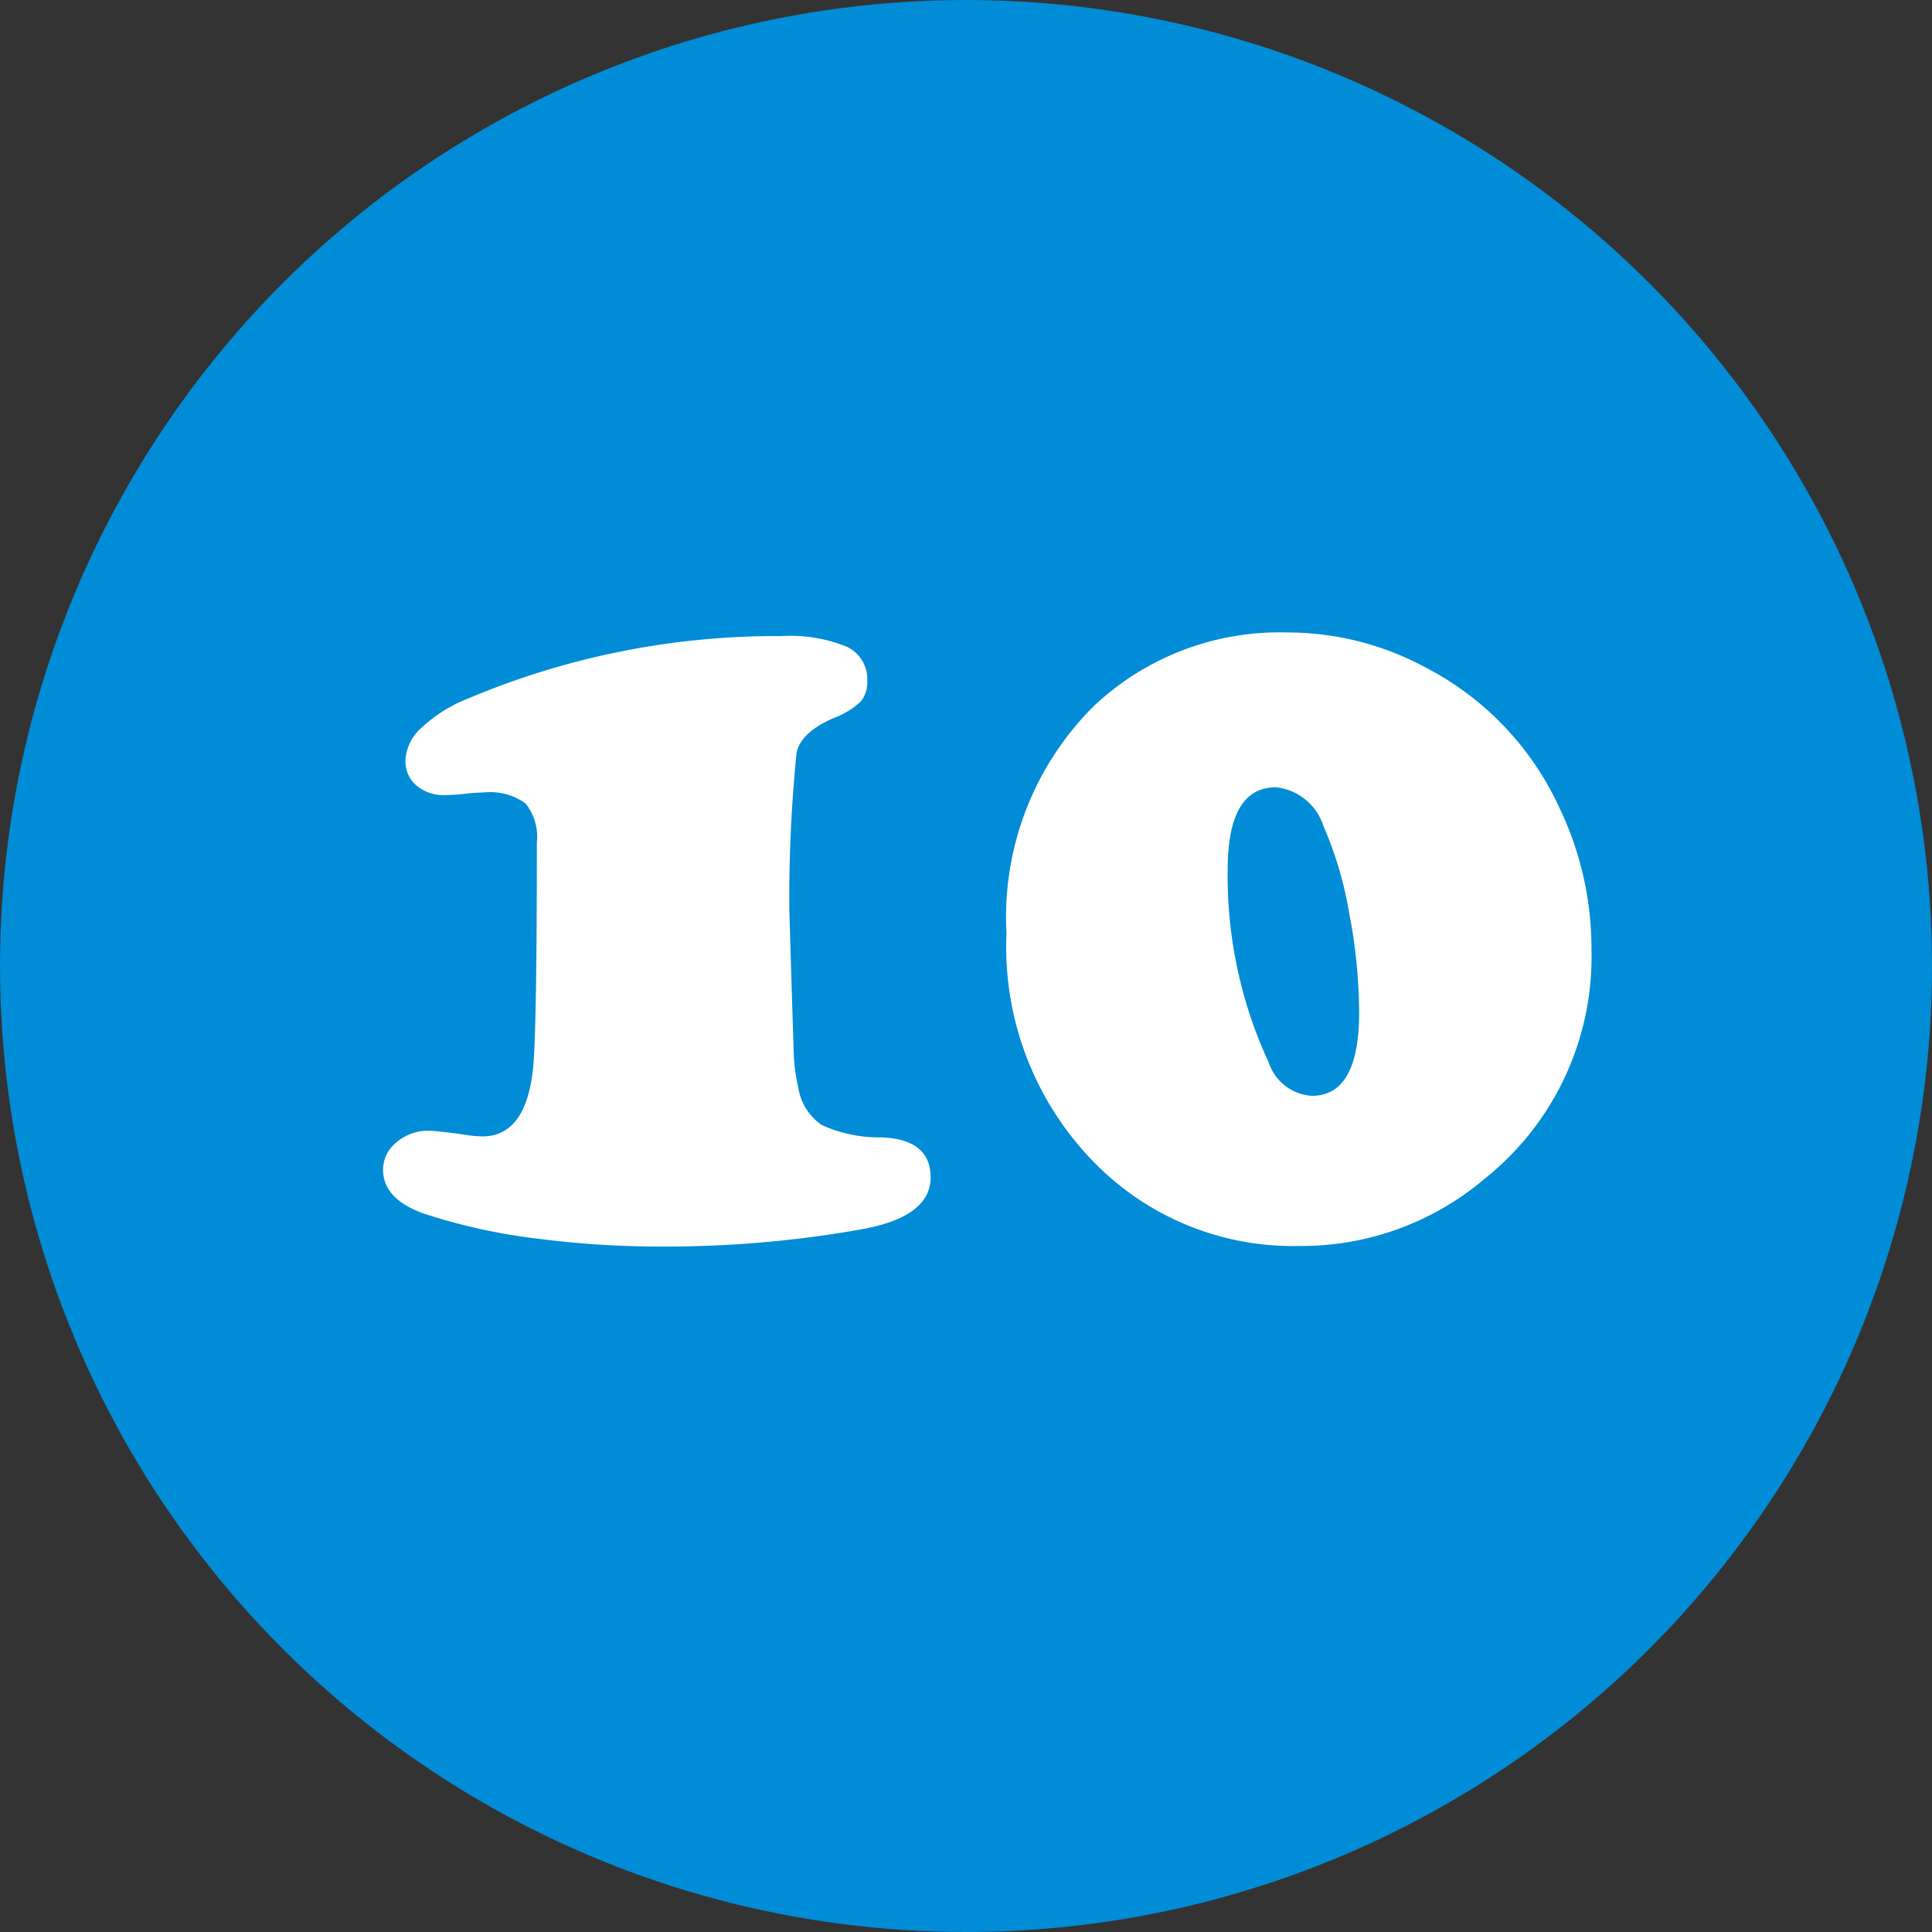 <svg xmlns="http://www.w3.org/2000/svg" width="69" height="69"><rect width="100%" height="100%" fill="#333333" stroke="none"/><g transform="translate(-368 -5151)"><circle cx="34.5" cy="34.5" r="34.5" transform="translate(368 5151)" fill="#008cd6"/><path d="M383.295 5191.382q.26 0 1.225.13a4.543 4.543 0 0 0 .705.074q1.577 0 1.818-2.486.13-1.41.13-8.016a1.889 1.889 0 0 0-.408-1.392 2.159 2.159 0 0 0-1.484-.39 6.969 6.969 0 0 0-.742.056q-.371.037-.649.037a1.487 1.487 0 0 1-1.021-.343 1.142 1.142 0 0 1-.39-.9 1.681 1.681 0 0 1 .594-1.178 5.22 5.22 0 0 1 1.651-1.03 28.315 28.315 0 0 1 11.17-2.227 5.384 5.384 0 0 1 2.347.38 1.276 1.276 0 0 1 .733 1.215 1.086 1.086 0 0 1-.241.751 2.941 2.941 0 0 1-.965.584q-1.15.5-1.317 1.225a51.54 51.54 0 0 0-.26 5.641q.148 4.973.167 5.325a7.069 7.069 0 0 0 .148.983 2 2 0 0 0 .835 1.354 4.922 4.922 0 0 0 2.152.445q1.744.074 1.744 1.429 0 1.41-2.468 1.855a40.078 40.078 0 0 1-7.05.616 34.45 34.45 0 0 1-4.49-.278 20.911 20.911 0 0 1-4.119-.909q-1.429-.52-1.429-1.559a1.247 1.247 0 0 1 .464-.965 1.754 1.754 0 0 1 1.15-.427ZM414 5173.588a10.366 10.366 0 0 1 4.9 1.243 10.627 10.627 0 0 1 4.77 4.969 11.633 11.633 0 0 1 1.169 5.14 10.129 10.129 0 0 1-3.8 8.146 10.126 10.126 0 0 1-6.646 2.414 9.93 9.93 0 0 1-7.014-2.69 10.991 10.991 0 0 1-3.433-8.479 10.618 10.618 0 0 1 3.136-8.131 9.674 9.674 0 0 1 6.918-2.612Zm-.427 5.529q-1.726 0-1.726 2.932a15.785 15.785 0 0 0 1.466 6.9 1.737 1.737 0 0 0 1.54 1.188q1.688 0 1.688-2.987a19.161 19.161 0 0 0-.362-3.572 13.23 13.23 0 0 0-.918-3.089 2.006 2.006 0 0 0-1.685-1.372Z" fill="#fff"/></g></svg>